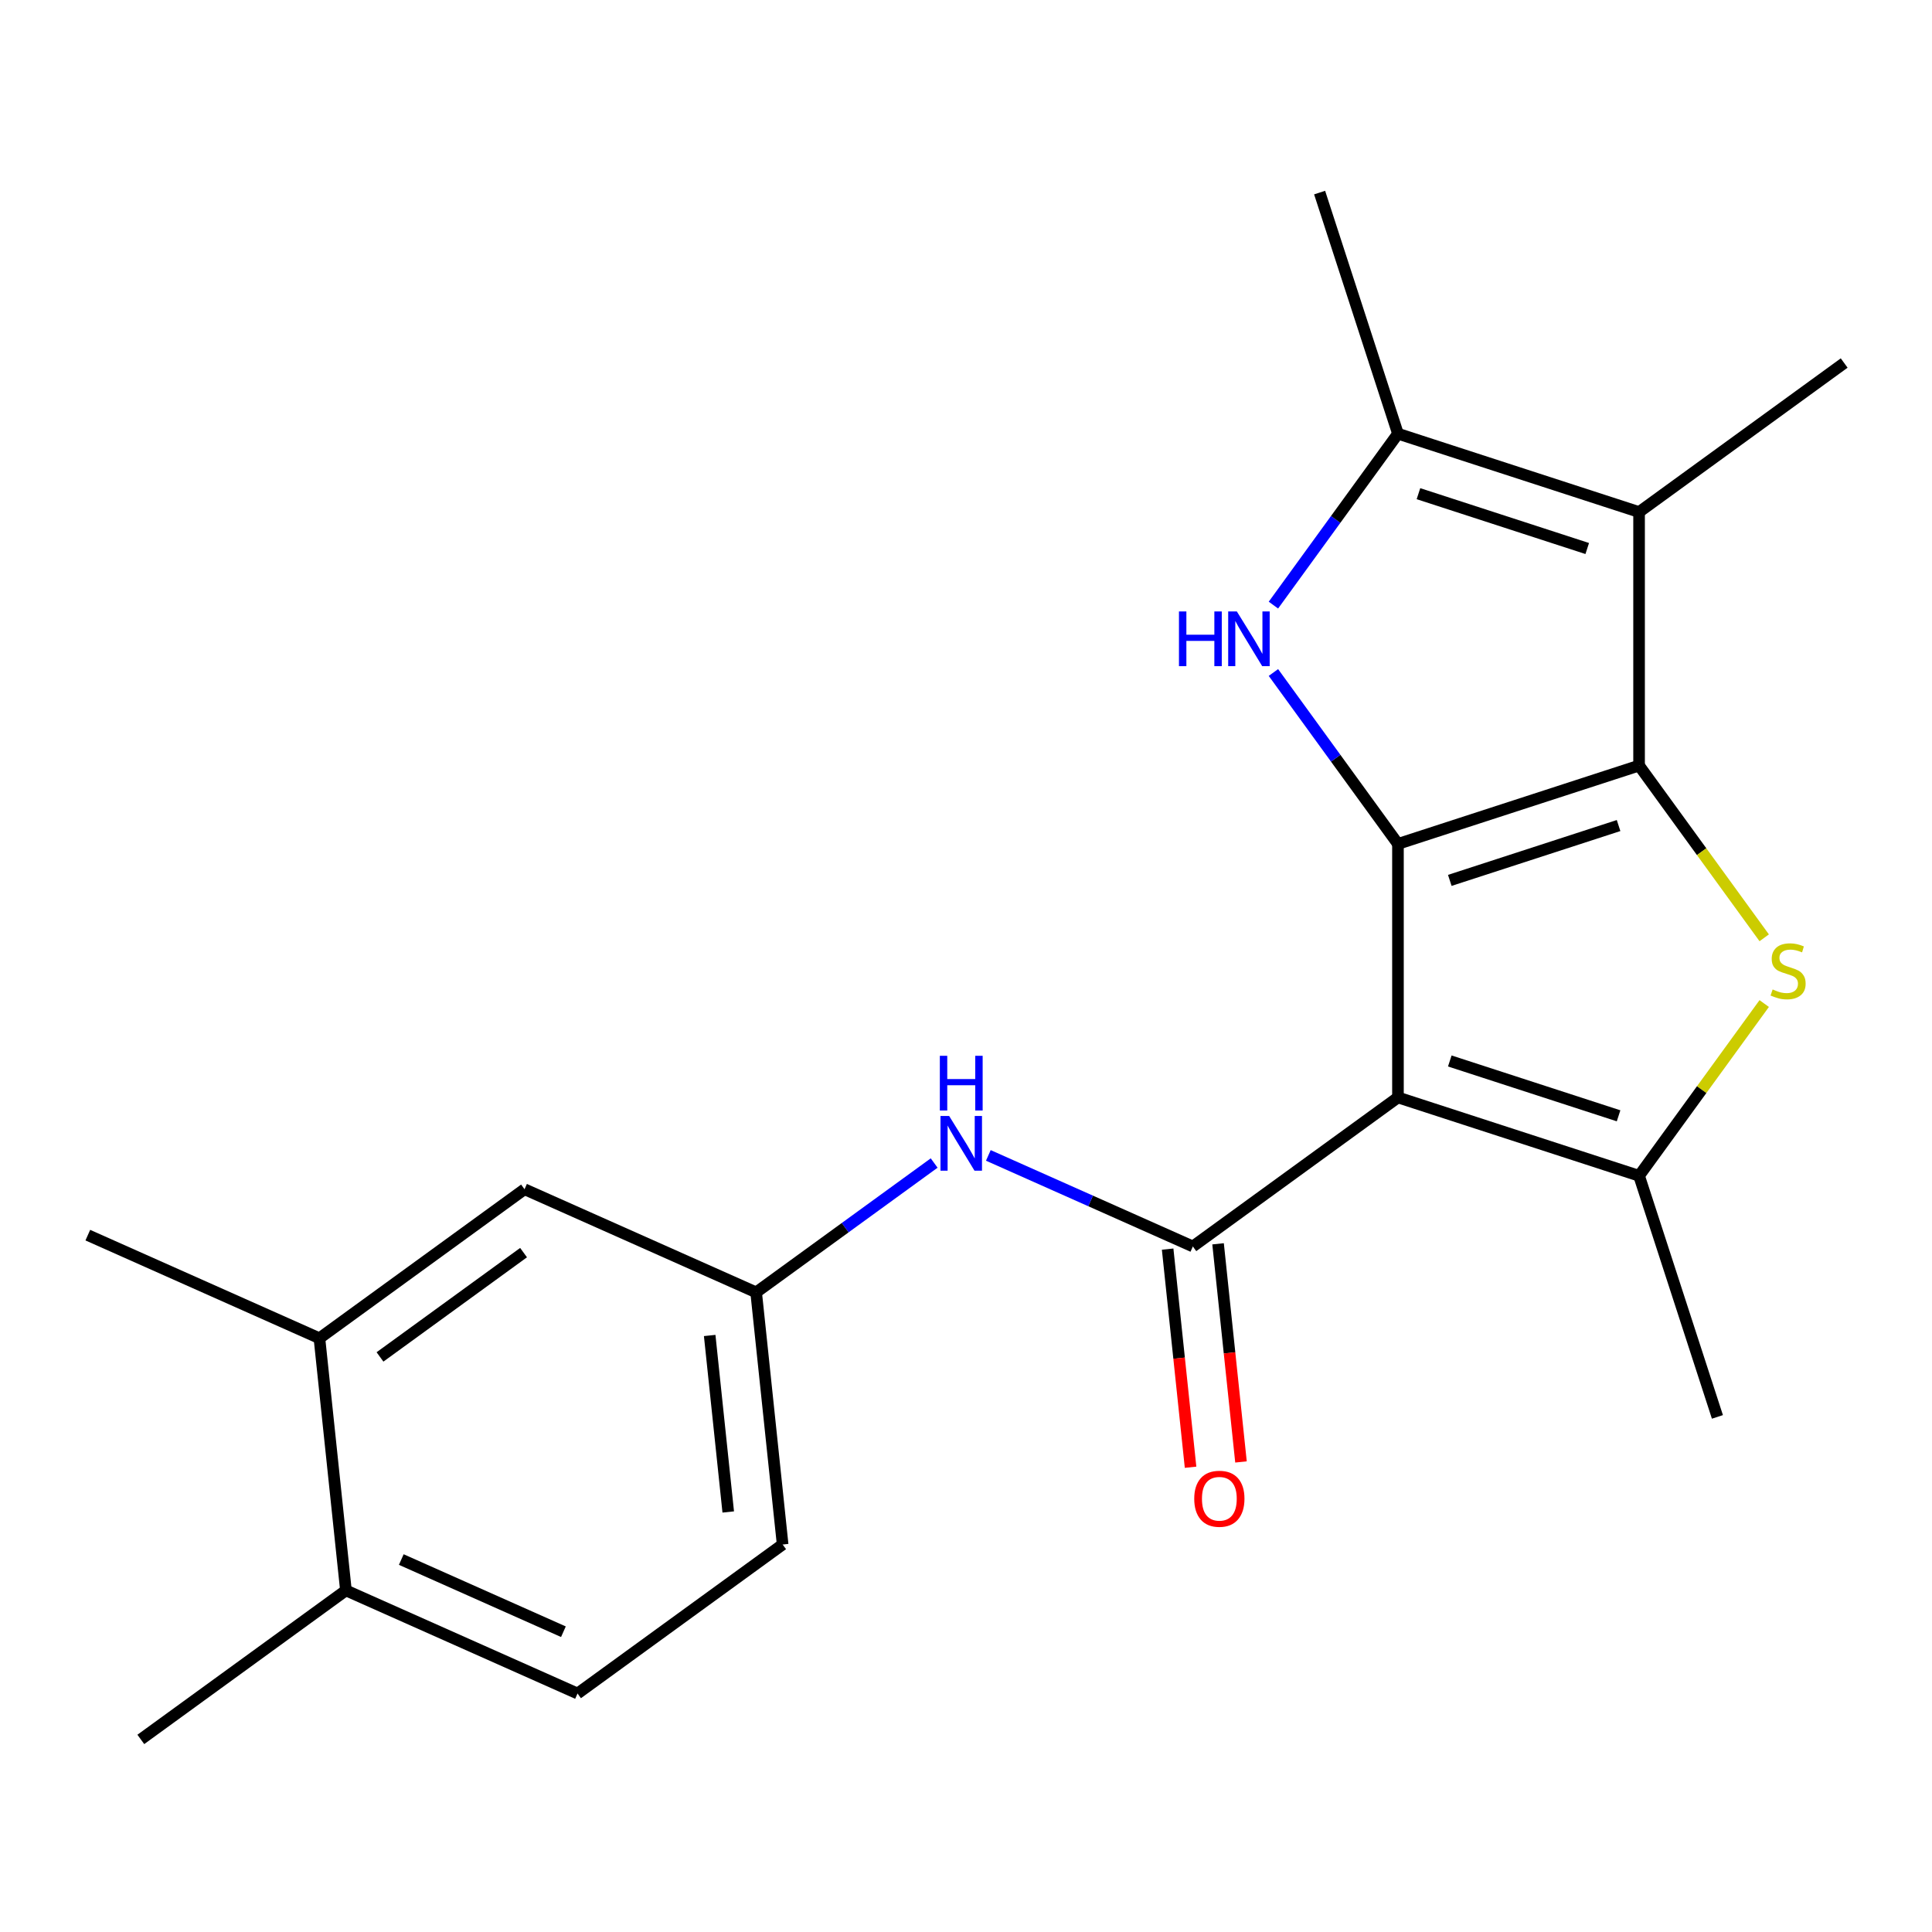 <?xml version='1.0' encoding='iso-8859-1'?>
<svg version='1.1' baseProfile='full'
              xmlns='http://www.w3.org/2000/svg'
                      xmlns:rdkit='http://www.rdkit.org/xml'
                      xmlns:xlink='http://www.w3.org/1999/xlink'
                  xml:space='preserve'
width='1000px' height='1000px' viewBox='0 0 1000 1000'>
<!-- END OF HEADER -->
<rect style='opacity:1.0;fill:#FFFFFF;stroke:none' width='1000' height='1000' x='0' y='0'> </rect>
<path class='bond-0' d='M 723.581,436.809 L 848.383,396.258' style='fill:none;fill-rule:evenodd;stroke:#000000;stroke-width:6px;stroke-linecap:butt;stroke-linejoin:miter;stroke-opacity:1' />
<path class='bond-0' d='M 750.411,455.687 L 837.773,427.301' style='fill:none;fill-rule:evenodd;stroke:#000000;stroke-width:6px;stroke-linecap:butt;stroke-linejoin:miter;stroke-opacity:1' />
<path class='bond-1' d='M 723.581,436.809 L 723.581,568.033' style='fill:none;fill-rule:evenodd;stroke:#000000;stroke-width:6px;stroke-linecap:butt;stroke-linejoin:miter;stroke-opacity:1' />
<path class='bond-3' d='M 723.581,436.809 L 691.351,392.448' style='fill:none;fill-rule:evenodd;stroke:#000000;stroke-width:6px;stroke-linecap:butt;stroke-linejoin:miter;stroke-opacity:1' />
<path class='bond-3' d='M 691.351,392.448 L 659.121,348.087' style='fill:none;fill-rule:evenodd;stroke:#0000FF;stroke-width:6px;stroke-linecap:butt;stroke-linejoin:miter;stroke-opacity:1' />
<path class='bond-2' d='M 848.383,396.258 L 880.768,440.833' style='fill:none;fill-rule:evenodd;stroke:#000000;stroke-width:6px;stroke-linecap:butt;stroke-linejoin:miter;stroke-opacity:1' />
<path class='bond-2' d='M 880.768,440.833 L 913.154,485.408' style='fill:none;fill-rule:evenodd;stroke:#CCCC00;stroke-width:6px;stroke-linecap:butt;stroke-linejoin:miter;stroke-opacity:1' />
<path class='bond-5' d='M 848.383,396.258 L 848.383,265.034' style='fill:none;fill-rule:evenodd;stroke:#000000;stroke-width:6px;stroke-linecap:butt;stroke-linejoin:miter;stroke-opacity:1' />
<path class='bond-4' d='M 723.581,568.033 L 848.383,608.584' style='fill:none;fill-rule:evenodd;stroke:#000000;stroke-width:6px;stroke-linecap:butt;stroke-linejoin:miter;stroke-opacity:1' />
<path class='bond-4' d='M 750.411,549.156 L 837.773,577.541' style='fill:none;fill-rule:evenodd;stroke:#000000;stroke-width:6px;stroke-linecap:butt;stroke-linejoin:miter;stroke-opacity:1' />
<path class='bond-6' d='M 723.581,568.033 L 617.418,645.165' style='fill:none;fill-rule:evenodd;stroke:#000000;stroke-width:6px;stroke-linecap:butt;stroke-linejoin:miter;stroke-opacity:1' />
<path class='bond-22' d='M 913.154,519.434 L 880.768,564.009' style='fill:none;fill-rule:evenodd;stroke:#CCCC00;stroke-width:6px;stroke-linecap:butt;stroke-linejoin:miter;stroke-opacity:1' />
<path class='bond-22' d='M 880.768,564.009 L 848.383,608.584' style='fill:none;fill-rule:evenodd;stroke:#000000;stroke-width:6px;stroke-linecap:butt;stroke-linejoin:miter;stroke-opacity:1' />
<path class='bond-7' d='M 659.121,313.206 L 691.351,268.845' style='fill:none;fill-rule:evenodd;stroke:#0000FF;stroke-width:6px;stroke-linecap:butt;stroke-linejoin:miter;stroke-opacity:1' />
<path class='bond-7' d='M 691.351,268.845 L 723.581,224.484' style='fill:none;fill-rule:evenodd;stroke:#000000;stroke-width:6px;stroke-linecap:butt;stroke-linejoin:miter;stroke-opacity:1' />
<path class='bond-17' d='M 848.383,608.584 L 888.933,733.386' style='fill:none;fill-rule:evenodd;stroke:#000000;stroke-width:6px;stroke-linecap:butt;stroke-linejoin:miter;stroke-opacity:1' />
<path class='bond-15' d='M 848.383,265.034 L 954.545,187.902' style='fill:none;fill-rule:evenodd;stroke:#000000;stroke-width:6px;stroke-linecap:butt;stroke-linejoin:miter;stroke-opacity:1' />
<path class='bond-21' d='M 848.383,265.034 L 723.581,224.484' style='fill:none;fill-rule:evenodd;stroke:#000000;stroke-width:6px;stroke-linecap:butt;stroke-linejoin:miter;stroke-opacity:1' />
<path class='bond-21' d='M 821.552,283.912 L 734.191,255.526' style='fill:none;fill-rule:evenodd;stroke:#000000;stroke-width:6px;stroke-linecap:butt;stroke-linejoin:miter;stroke-opacity:1' />
<path class='bond-8' d='M 617.418,645.165 L 564.489,621.599' style='fill:none;fill-rule:evenodd;stroke:#000000;stroke-width:6px;stroke-linecap:butt;stroke-linejoin:miter;stroke-opacity:1' />
<path class='bond-8' d='M 564.489,621.599 L 511.559,598.034' style='fill:none;fill-rule:evenodd;stroke:#0000FF;stroke-width:6px;stroke-linecap:butt;stroke-linejoin:miter;stroke-opacity:1' />
<path class='bond-9' d='M 604.368,646.537 L 610.301,702.989' style='fill:none;fill-rule:evenodd;stroke:#000000;stroke-width:6px;stroke-linecap:butt;stroke-linejoin:miter;stroke-opacity:1' />
<path class='bond-9' d='M 610.301,702.989 L 616.234,759.442' style='fill:none;fill-rule:evenodd;stroke:#FF0000;stroke-width:6px;stroke-linecap:butt;stroke-linejoin:miter;stroke-opacity:1' />
<path class='bond-9' d='M 630.469,643.793 L 636.402,700.246' style='fill:none;fill-rule:evenodd;stroke:#000000;stroke-width:6px;stroke-linecap:butt;stroke-linejoin:miter;stroke-opacity:1' />
<path class='bond-9' d='M 636.402,700.246 L 642.336,756.698' style='fill:none;fill-rule:evenodd;stroke:#FF0000;stroke-width:6px;stroke-linecap:butt;stroke-linejoin:miter;stroke-opacity:1' />
<path class='bond-18' d='M 723.581,224.484 L 683.03,99.682' style='fill:none;fill-rule:evenodd;stroke:#000000;stroke-width:6px;stroke-linecap:butt;stroke-linejoin:miter;stroke-opacity:1' />
<path class='bond-11' d='M 483.518,601.978 L 437.447,635.45' style='fill:none;fill-rule:evenodd;stroke:#0000FF;stroke-width:6px;stroke-linecap:butt;stroke-linejoin:miter;stroke-opacity:1' />
<path class='bond-11' d='M 437.447,635.45 L 391.376,668.923' style='fill:none;fill-rule:evenodd;stroke:#000000;stroke-width:6px;stroke-linecap:butt;stroke-linejoin:miter;stroke-opacity:1' />
<path class='bond-10' d='M 165.334,692.681 L 271.497,615.549' style='fill:none;fill-rule:evenodd;stroke:#000000;stroke-width:6px;stroke-linecap:butt;stroke-linejoin:miter;stroke-opacity:1' />
<path class='bond-10' d='M 196.685,702.344 L 270.999,648.352' style='fill:none;fill-rule:evenodd;stroke:#000000;stroke-width:6px;stroke-linecap:butt;stroke-linejoin:miter;stroke-opacity:1' />
<path class='bond-19' d='M 165.334,692.681 L 45.455,639.307' style='fill:none;fill-rule:evenodd;stroke:#000000;stroke-width:6px;stroke-linecap:butt;stroke-linejoin:miter;stroke-opacity:1' />
<path class='bond-23' d='M 165.334,692.681 L 179.051,823.187' style='fill:none;fill-rule:evenodd;stroke:#000000;stroke-width:6px;stroke-linecap:butt;stroke-linejoin:miter;stroke-opacity:1' />
<path class='bond-12' d='M 391.376,668.923 L 271.497,615.549' style='fill:none;fill-rule:evenodd;stroke:#000000;stroke-width:6px;stroke-linecap:butt;stroke-linejoin:miter;stroke-opacity:1' />
<path class='bond-16' d='M 391.376,668.923 L 405.093,799.429' style='fill:none;fill-rule:evenodd;stroke:#000000;stroke-width:6px;stroke-linecap:butt;stroke-linejoin:miter;stroke-opacity:1' />
<path class='bond-16' d='M 367.332,691.242 L 376.934,782.596' style='fill:none;fill-rule:evenodd;stroke:#000000;stroke-width:6px;stroke-linecap:butt;stroke-linejoin:miter;stroke-opacity:1' />
<path class='bond-13' d='M 179.051,823.187 L 298.93,876.56' style='fill:none;fill-rule:evenodd;stroke:#000000;stroke-width:6px;stroke-linecap:butt;stroke-linejoin:miter;stroke-opacity:1' />
<path class='bond-13' d='M 207.707,807.217 L 291.623,844.578' style='fill:none;fill-rule:evenodd;stroke:#000000;stroke-width:6px;stroke-linecap:butt;stroke-linejoin:miter;stroke-opacity:1' />
<path class='bond-20' d='M 179.051,823.187 L 72.888,900.318' style='fill:none;fill-rule:evenodd;stroke:#000000;stroke-width:6px;stroke-linecap:butt;stroke-linejoin:miter;stroke-opacity:1' />
<path class='bond-14' d='M 298.93,876.56 L 405.093,799.429' style='fill:none;fill-rule:evenodd;stroke:#000000;stroke-width:6px;stroke-linecap:butt;stroke-linejoin:miter;stroke-opacity:1' />
<path  class='atom-3' d='M 917.514 512.141
Q 917.834 512.261, 919.154 512.821
Q 920.474 513.381, 921.914 513.741
Q 923.394 514.061, 924.834 514.061
Q 927.514 514.061, 929.074 512.781
Q 930.634 511.461, 930.634 509.181
Q 930.634 507.621, 929.834 506.661
Q 929.074 505.701, 927.874 505.181
Q 926.674 504.661, 924.674 504.061
Q 922.154 503.301, 920.634 502.581
Q 919.154 501.861, 918.074 500.341
Q 917.034 498.821, 917.034 496.261
Q 917.034 492.701, 919.434 490.501
Q 921.874 488.301, 926.674 488.301
Q 929.954 488.301, 933.674 489.861
L 932.754 492.941
Q 929.354 491.541, 926.794 491.541
Q 924.034 491.541, 922.514 492.701
Q 920.994 493.821, 921.034 495.781
Q 921.034 497.301, 921.794 498.221
Q 922.594 499.141, 923.714 499.661
Q 924.874 500.181, 926.794 500.781
Q 929.354 501.581, 930.874 502.381
Q 932.394 503.181, 933.474 504.821
Q 934.594 506.421, 934.594 509.181
Q 934.594 513.101, 931.954 515.221
Q 929.354 517.301, 924.994 517.301
Q 922.474 517.301, 920.554 516.741
Q 918.674 516.221, 916.434 515.301
L 917.514 512.141
' fill='#CCCC00'/>
<path  class='atom-4' d='M 610.229 316.486
L 614.069 316.486
L 614.069 328.526
L 628.549 328.526
L 628.549 316.486
L 632.389 316.486
L 632.389 344.806
L 628.549 344.806
L 628.549 331.726
L 614.069 331.726
L 614.069 344.806
L 610.229 344.806
L 610.229 316.486
' fill='#0000FF'/>
<path  class='atom-4' d='M 640.189 316.486
L 649.469 331.486
Q 650.389 332.966, 651.869 335.646
Q 653.349 338.326, 653.429 338.486
L 653.429 316.486
L 657.189 316.486
L 657.189 344.806
L 653.309 344.806
L 643.349 328.406
Q 642.189 326.486, 640.949 324.286
Q 639.749 322.086, 639.389 321.406
L 639.389 344.806
L 635.709 344.806
L 635.709 316.486
L 640.189 316.486
' fill='#0000FF'/>
<path  class='atom-9' d='M 491.279 577.631
L 500.559 592.631
Q 501.479 594.111, 502.959 596.791
Q 504.439 599.471, 504.519 599.631
L 504.519 577.631
L 508.279 577.631
L 508.279 605.951
L 504.399 605.951
L 494.439 589.551
Q 493.279 587.631, 492.039 585.431
Q 490.839 583.231, 490.479 582.551
L 490.479 605.951
L 486.799 605.951
L 486.799 577.631
L 491.279 577.631
' fill='#0000FF'/>
<path  class='atom-9' d='M 486.459 546.479
L 490.299 546.479
L 490.299 558.519
L 504.779 558.519
L 504.779 546.479
L 508.619 546.479
L 508.619 574.799
L 504.779 574.799
L 504.779 561.719
L 490.299 561.719
L 490.299 574.799
L 486.459 574.799
L 486.459 546.479
' fill='#0000FF'/>
<path  class='atom-10' d='M 618.135 775.751
Q 618.135 768.951, 621.495 765.151
Q 624.855 761.351, 631.135 761.351
Q 637.415 761.351, 640.775 765.151
Q 644.135 768.951, 644.135 775.751
Q 644.135 782.631, 640.735 786.551
Q 637.335 790.431, 631.135 790.431
Q 624.895 790.431, 621.495 786.551
Q 618.135 782.671, 618.135 775.751
M 631.135 787.231
Q 635.455 787.231, 637.775 784.351
Q 640.135 781.431, 640.135 775.751
Q 640.135 770.191, 637.775 767.391
Q 635.455 764.551, 631.135 764.551
Q 626.815 764.551, 624.455 767.351
Q 622.135 770.151, 622.135 775.751
Q 622.135 781.471, 624.455 784.351
Q 626.815 787.231, 631.135 787.231
' fill='#FF0000'/>
</svg>

